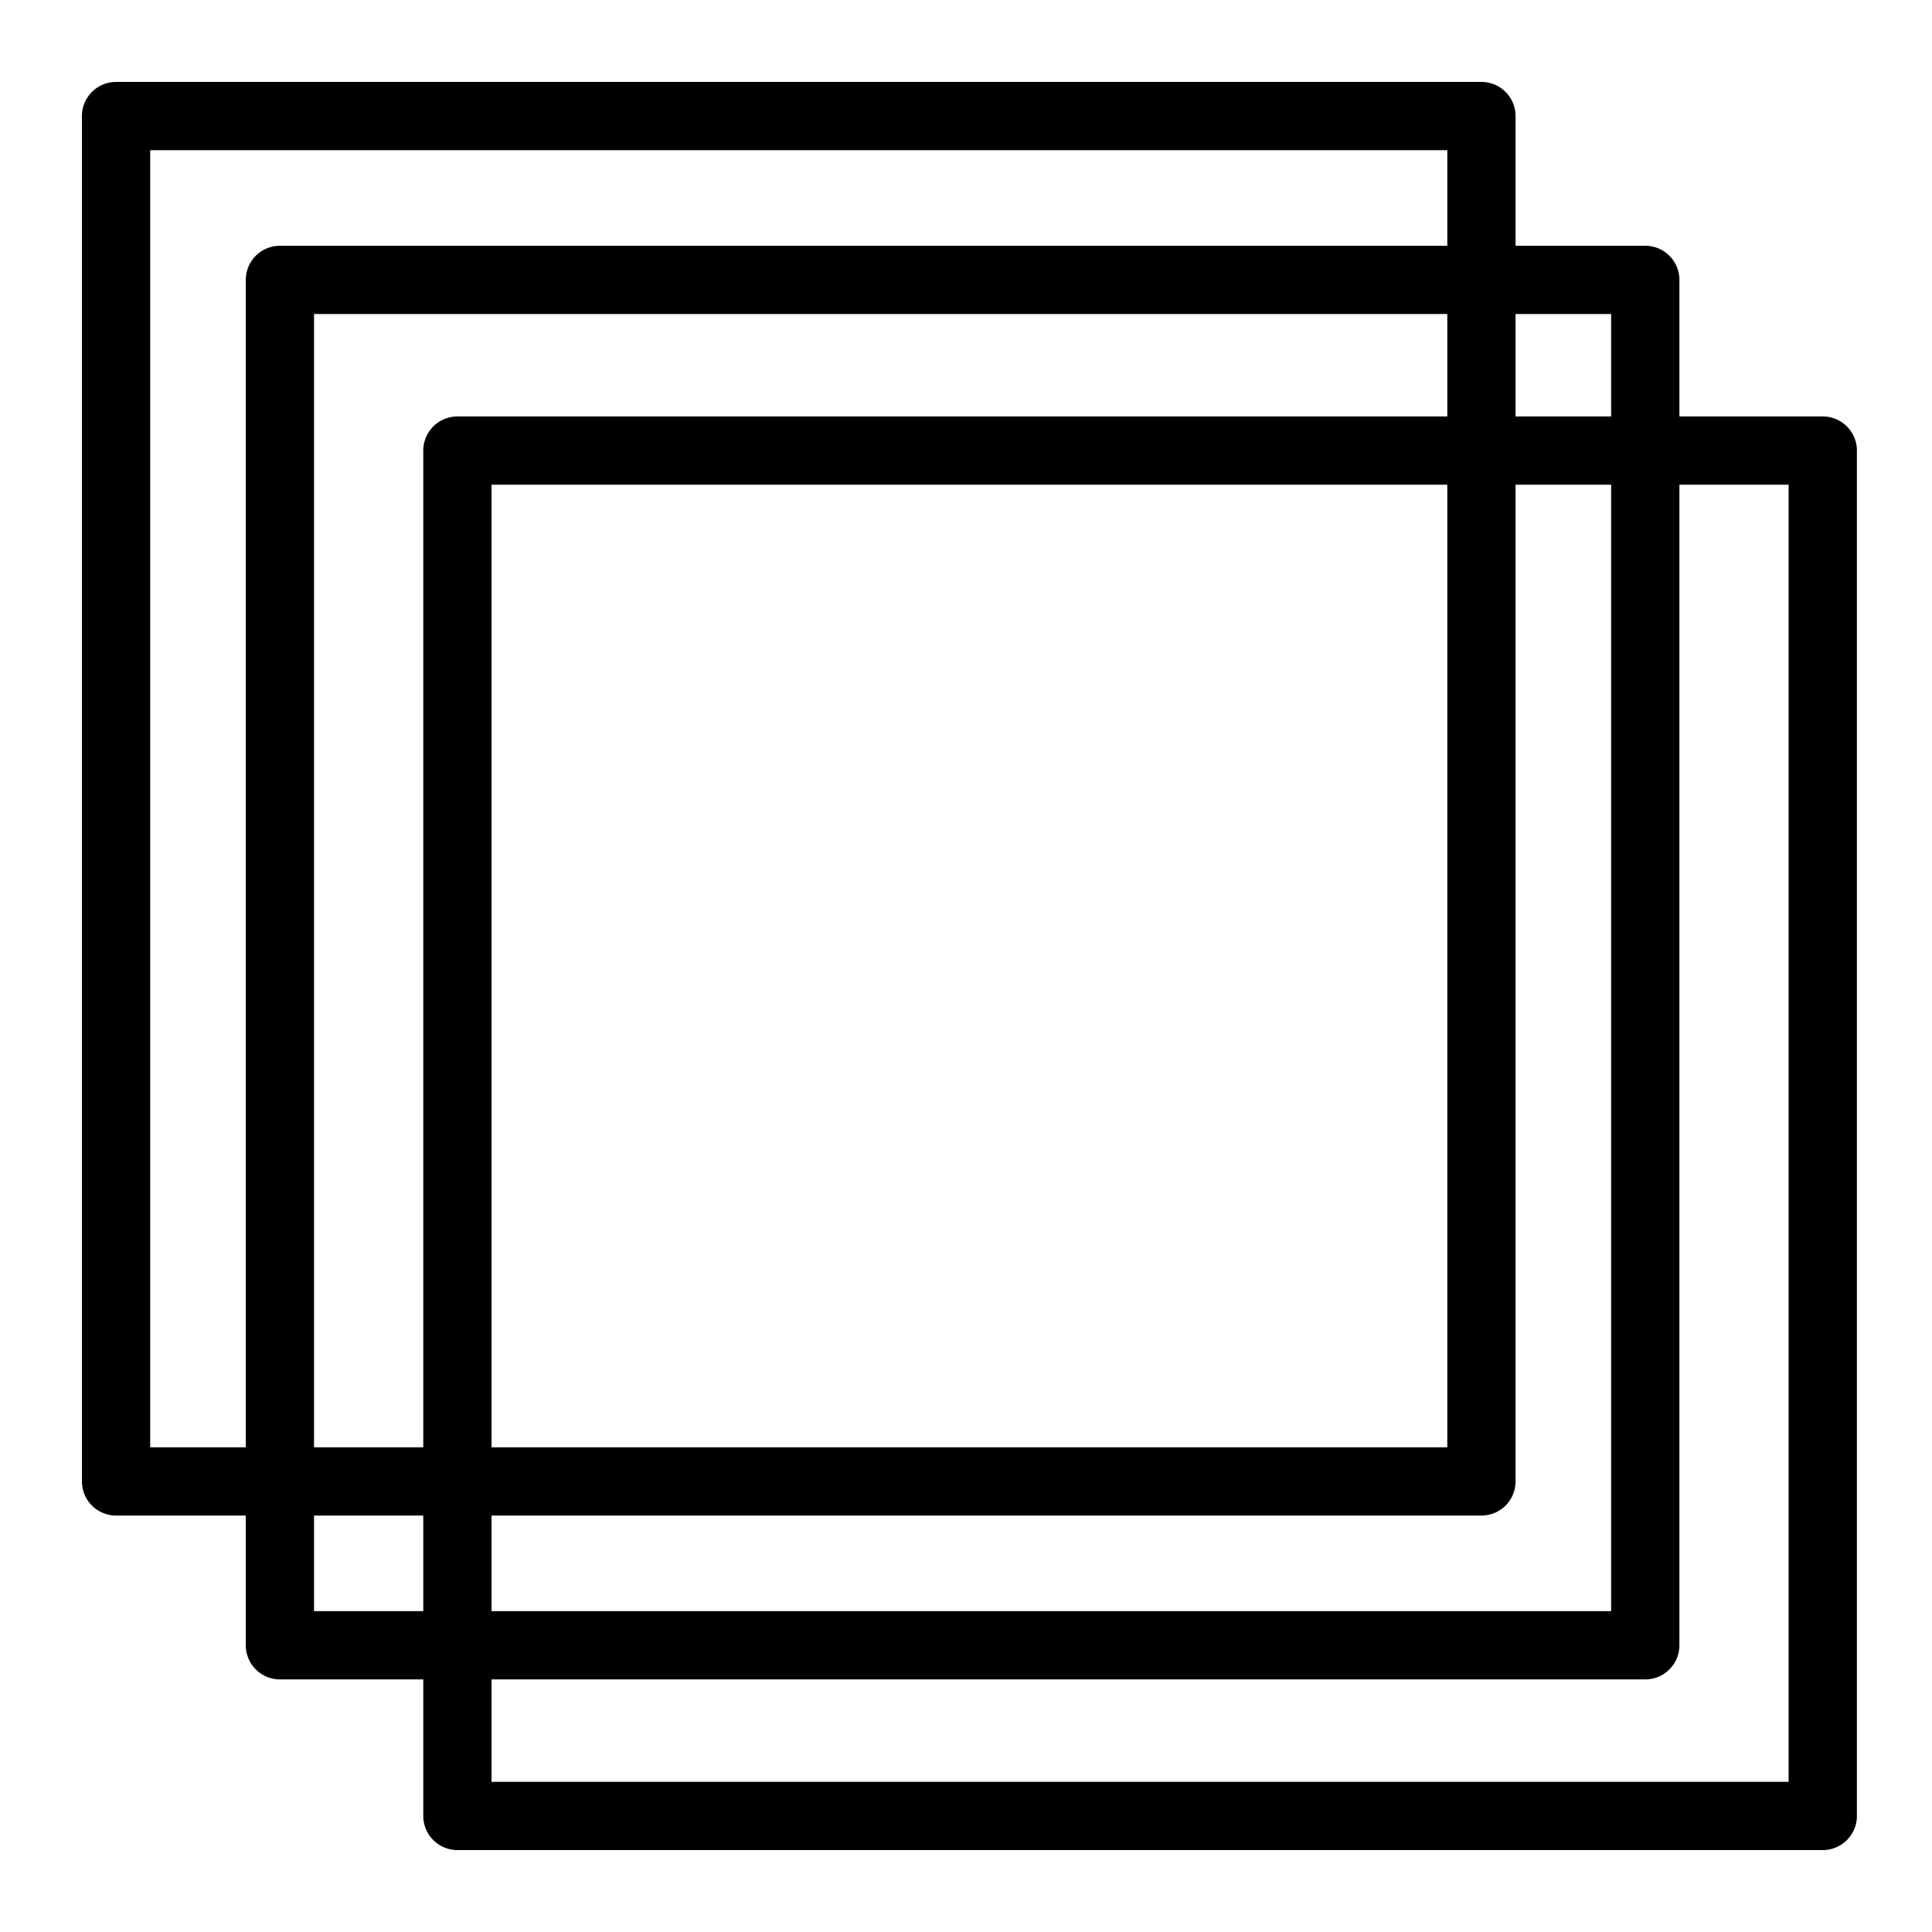 <?xml version="1.0" encoding="UTF-8"?>
<svg id="Layer_1" data-name="Layer 1" xmlns="http://www.w3.org/2000/svg" version="1.1" viewBox="0 0 28.3 28.3">
  <defs>
    <style>
      .cls-1 {
        fill: none;
        stroke: #000;
        stroke-linecap: round;
        stroke-linejoin: round;
      }
    </style>
  </defs>
  <rect class="cls-1" x="1.7" y="1.7" width="20" height="20"/>
  <rect class="cls-1" x="4.1" y="4.1" width="20" height="20"/>
  <rect class="cls-1" x="6.7" y="6.6" width="20" height="20"/>
</svg>